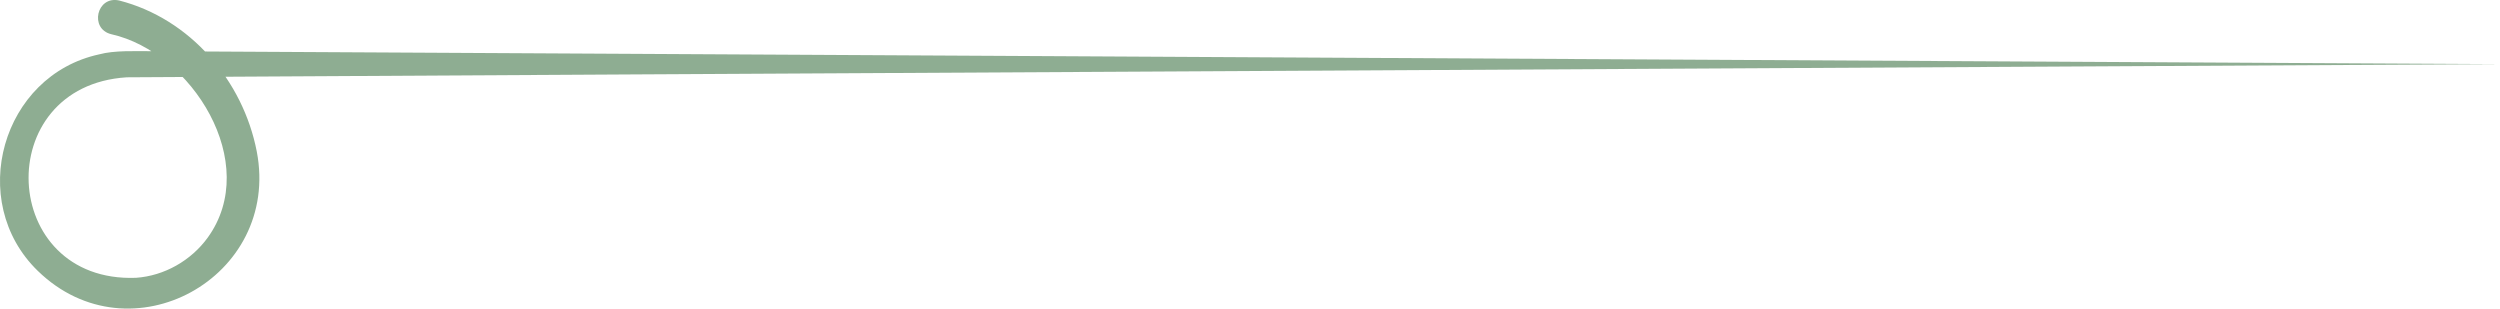 <?xml version="1.0" encoding="UTF-8"?>
<svg id="Layer_1" data-name="Layer 1" xmlns="http://www.w3.org/2000/svg" viewBox="0 0 216.34 26.7">
  <defs>
    <style>
      .cls-1 {
        fill: #8ead92;
      }
    </style>
  </defs>
  <path class="cls-1" d="m216.34,5.55c-46.48.27-160.39.87-205.37,1.14C-.86,7.43-.1,24.49,11.77,24.04c2.45-.17,4.76-1.49,6.2-3.47,4.68-6.46-1.38-16.05-8.34-17.61-1.91-.46-1.27-3.34.67-2.92,6.15,1.57,10.73,6.93,11.92,13.07,2.1,10.9-10.95,18.11-18.95,10.33C-2.93,17.42.15,6.52,8.6,4.7c1.28-.35,3.14-.27,4.47-.27,43.18.24,158.68.88,203.27,1.12"/>
</svg>